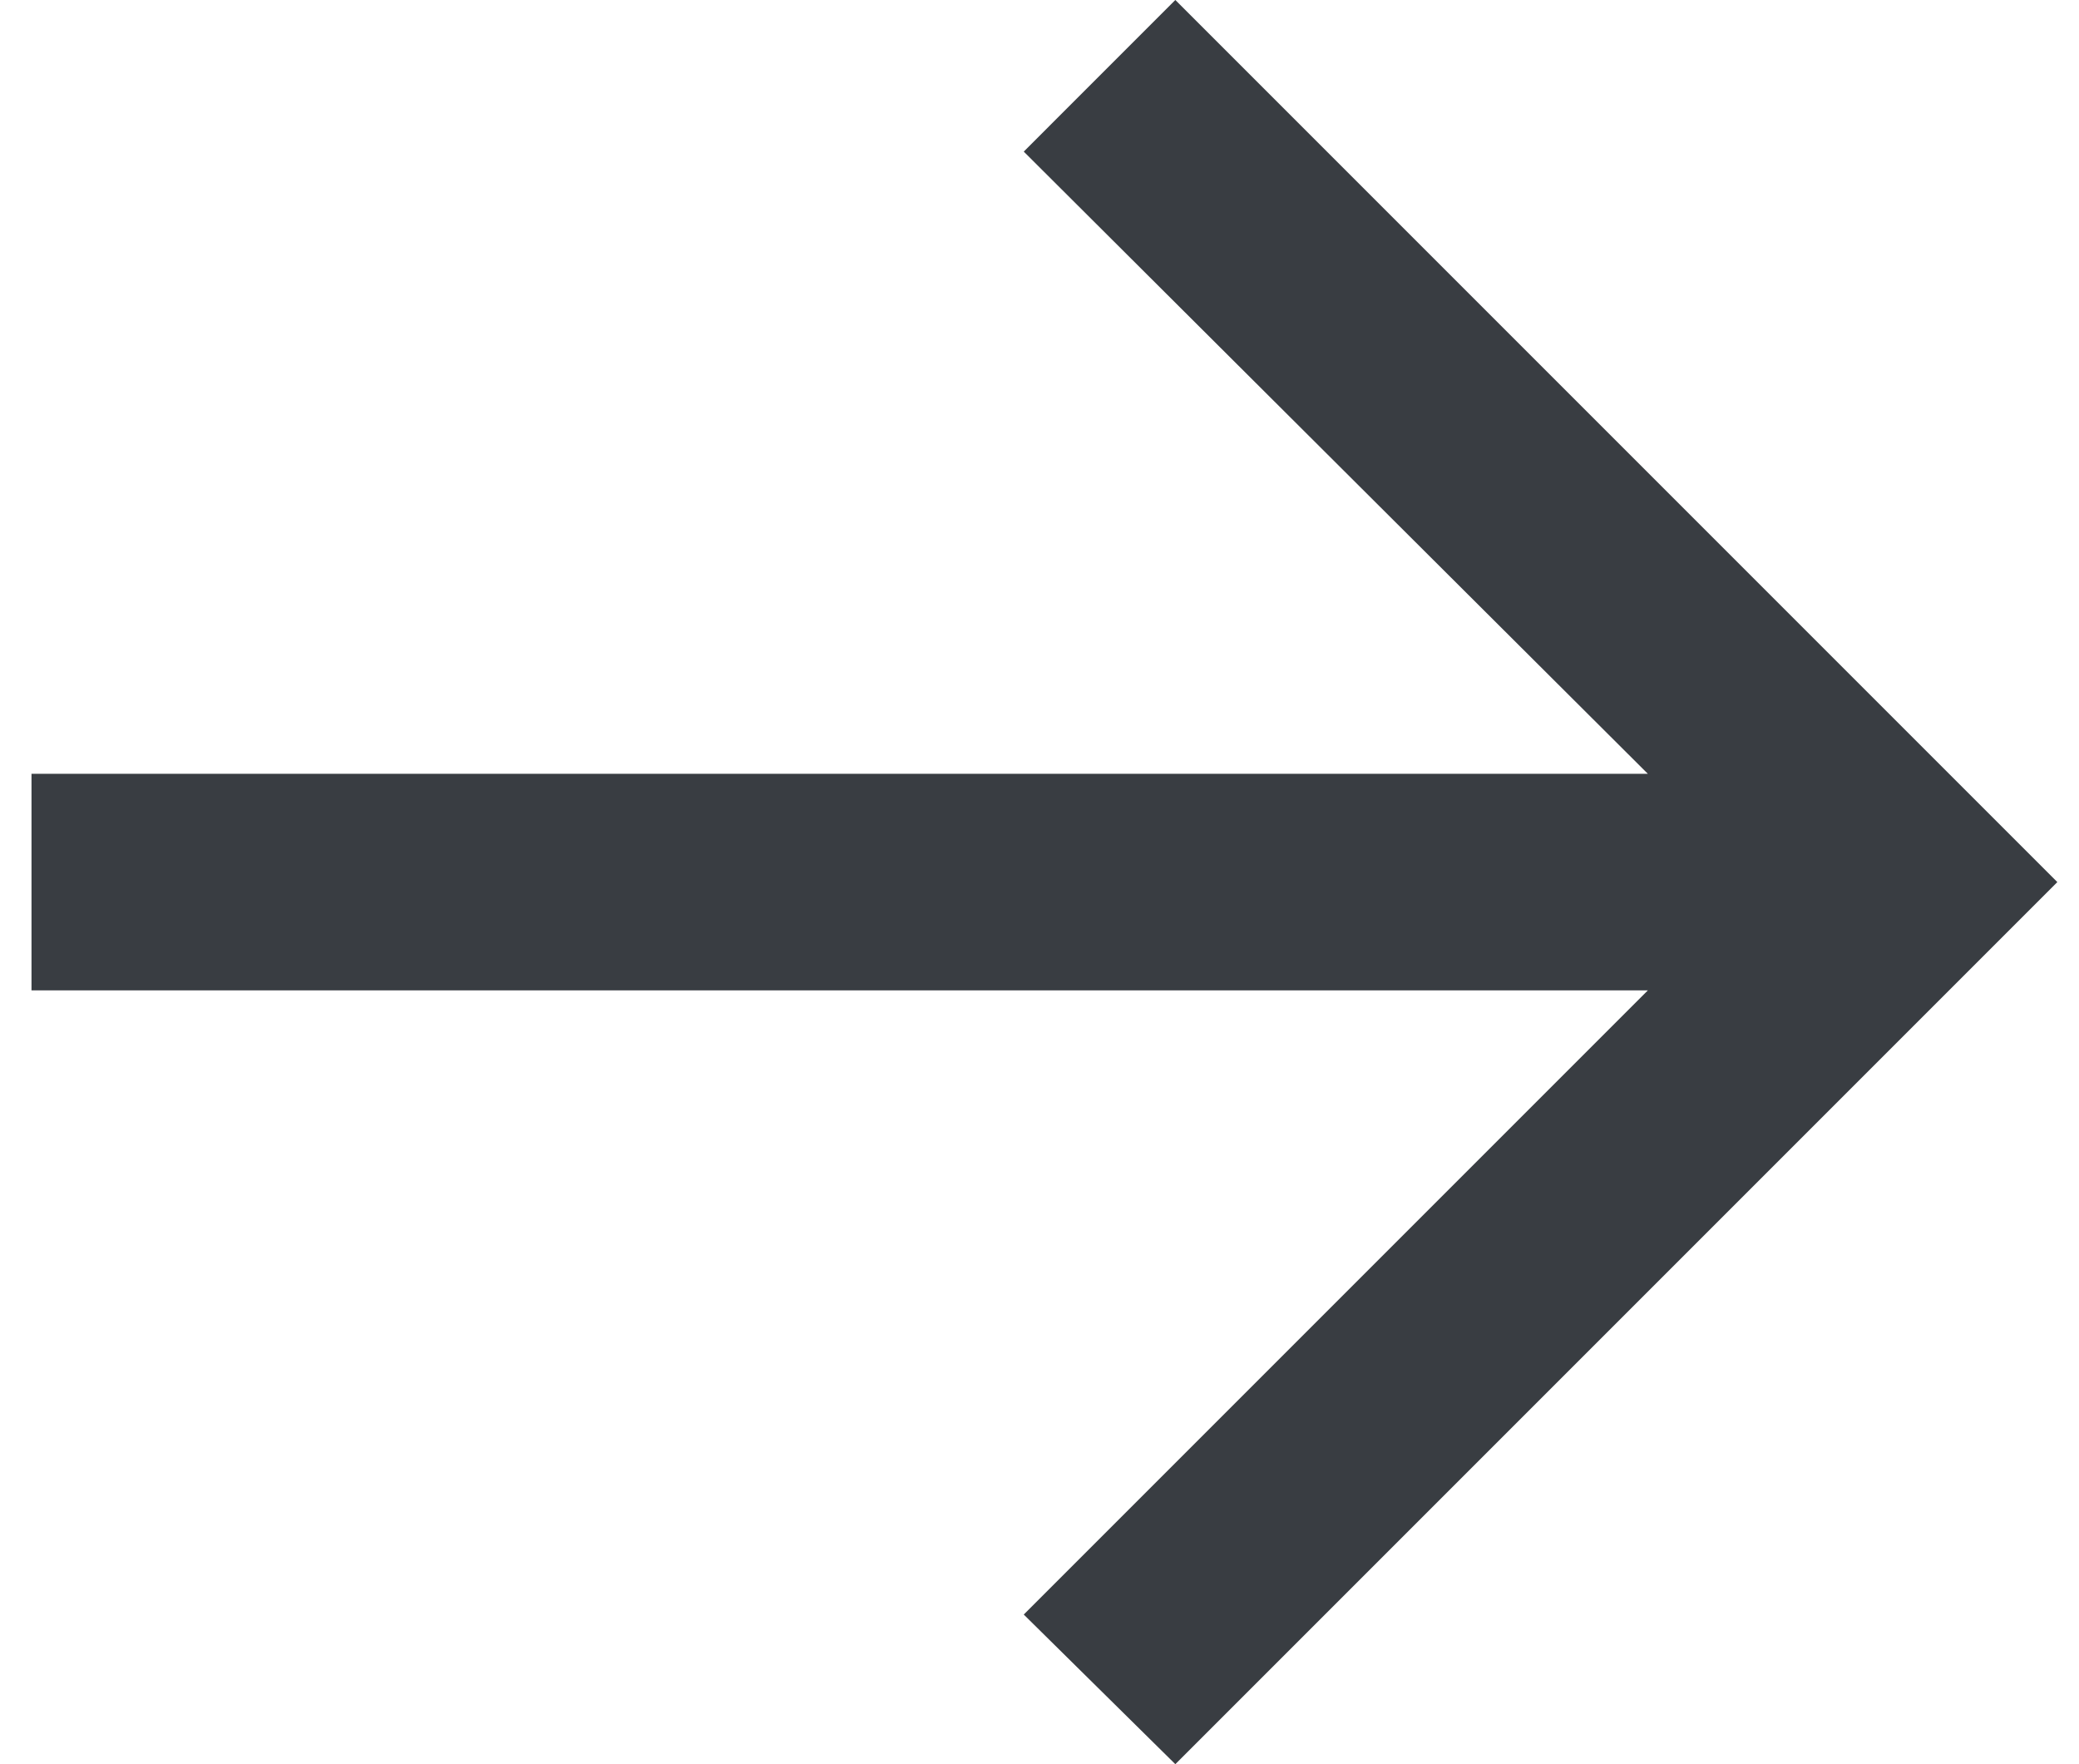 <?xml version="1.0" encoding="UTF-8"?> <svg xmlns="http://www.w3.org/2000/svg" width="33" height="28" viewBox="0 0 33 28" fill="none"><path d="M18.656 28L16.25 25.625L26.156 15.719H0.5V12.281H26.156L16.25 2.406L18.656 0L32.656 14L18.656 28Z" fill="#393D42"></path></svg> 